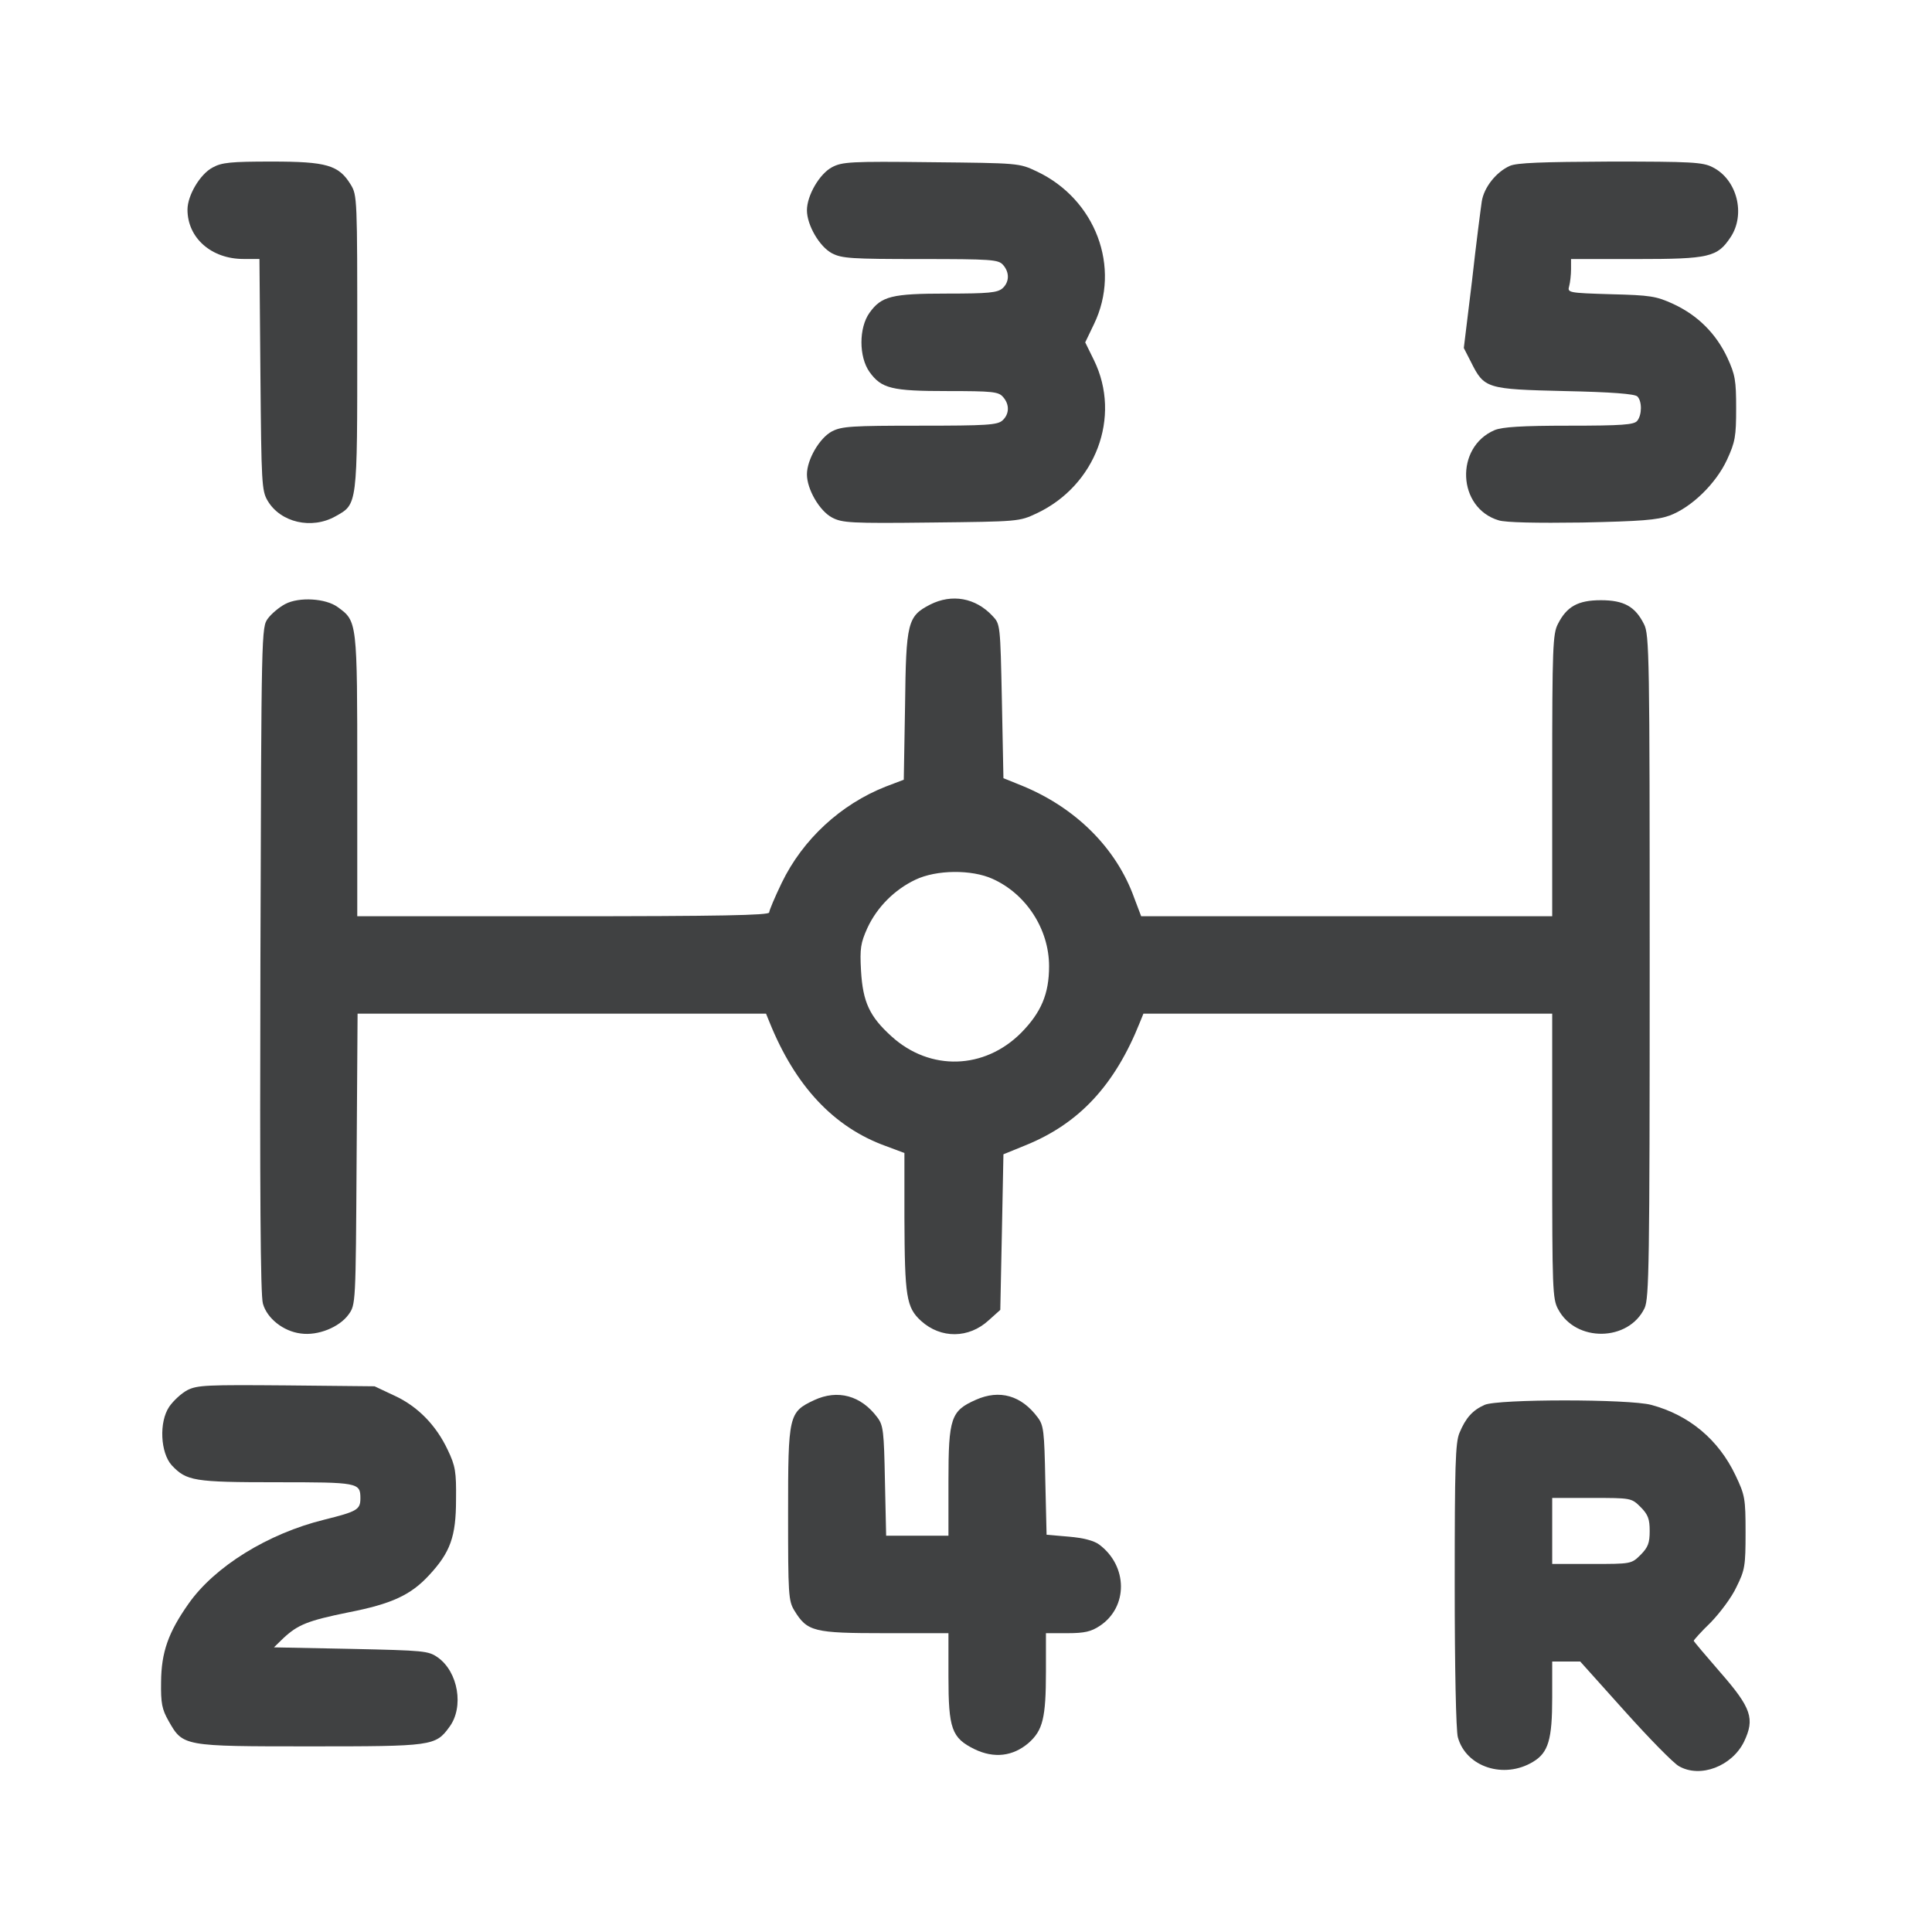 <svg width="24" height="24" viewBox="0 0 24 24" fill="none" xmlns="http://www.w3.org/2000/svg">
<path d="M2.641 2.081C2.485 2.163 2.329 2.428 2.329 2.604C2.329 2.956 2.626 3.217 3.024 3.217H3.223L3.235 4.651C3.247 6.007 3.251 6.096 3.325 6.221C3.485 6.491 3.872 6.581 4.169 6.413C4.442 6.26 4.438 6.292 4.438 4.253C4.438 2.464 4.438 2.425 4.356 2.292C4.208 2.05 4.055 2.007 3.376 2.007C2.868 2.007 2.754 2.018 2.641 2.081Z" fill="#404142"/>
<path d="M10.336 2.077C10.18 2.159 10.024 2.429 10.024 2.612C10.024 2.796 10.18 3.065 10.336 3.147C10.458 3.21 10.579 3.218 11.434 3.218C12.317 3.218 12.399 3.225 12.458 3.288C12.543 3.382 12.54 3.503 12.454 3.581C12.391 3.636 12.282 3.647 11.766 3.647C11.075 3.647 10.95 3.679 10.801 3.886C10.668 4.073 10.668 4.432 10.801 4.62C10.95 4.827 11.075 4.858 11.774 4.858C12.325 4.858 12.403 4.866 12.458 4.929C12.543 5.022 12.54 5.143 12.454 5.222C12.391 5.28 12.258 5.288 11.426 5.288C10.579 5.288 10.458 5.296 10.336 5.358C10.18 5.44 10.024 5.71 10.024 5.893C10.024 6.077 10.18 6.347 10.336 6.429C10.461 6.495 10.563 6.503 11.567 6.491C12.653 6.479 12.661 6.479 12.876 6.378C13.61 6.034 13.934 5.179 13.59 4.475L13.481 4.253L13.59 4.026C13.93 3.323 13.61 2.472 12.876 2.128C12.661 2.026 12.653 2.026 11.567 2.015C10.563 2.003 10.461 2.011 10.336 2.077Z" fill="#404142"/>
<path d="M18.755 2.061C18.587 2.136 18.434 2.327 18.407 2.503C18.395 2.585 18.337 3.026 18.286 3.487L18.184 4.323L18.274 4.499C18.438 4.827 18.465 4.835 19.438 4.858C20.016 4.87 20.309 4.893 20.34 4.925C20.399 4.983 20.399 5.155 20.337 5.229C20.297 5.276 20.153 5.288 19.489 5.288C18.903 5.288 18.661 5.304 18.567 5.343C18.071 5.554 18.102 6.311 18.618 6.464C18.704 6.491 19.087 6.499 19.653 6.491C20.391 6.475 20.583 6.46 20.739 6.405C21.012 6.304 21.317 6.007 21.454 5.71C21.555 5.491 21.567 5.421 21.567 5.073C21.567 4.725 21.555 4.655 21.458 4.444C21.317 4.143 21.09 3.917 20.786 3.776C20.575 3.679 20.501 3.667 20.012 3.655C19.481 3.639 19.469 3.636 19.493 3.554C19.505 3.511 19.516 3.413 19.516 3.343V3.218H20.329C21.235 3.218 21.333 3.194 21.497 2.948C21.688 2.663 21.579 2.229 21.274 2.077C21.153 2.014 21.008 2.007 20.005 2.007C19.153 2.011 18.84 2.022 18.755 2.061Z" fill="#404142"/>
<path d="M3.544 7.503C3.469 7.542 3.372 7.624 3.329 7.682C3.247 7.792 3.247 7.815 3.235 11.921C3.227 14.792 3.235 16.093 3.266 16.194C3.317 16.378 3.52 16.538 3.735 16.565C3.95 16.596 4.215 16.487 4.329 16.331C4.419 16.206 4.419 16.206 4.43 14.397L4.442 12.592H6.981H9.516L9.559 12.698C9.879 13.491 10.356 14.003 11.005 14.237L11.235 14.323V15.128C11.239 16.108 11.258 16.241 11.442 16.409C11.688 16.632 12.036 16.628 12.282 16.401L12.426 16.272L12.446 15.303L12.465 14.339L12.735 14.229C13.403 13.96 13.848 13.483 14.161 12.698L14.204 12.592H16.743H19.282V14.362C19.282 16.007 19.286 16.139 19.356 16.264C19.575 16.678 20.231 16.667 20.43 16.249C20.485 16.128 20.493 15.717 20.493 11.999C20.493 8.159 20.489 7.878 20.422 7.753C20.313 7.534 20.172 7.456 19.887 7.456C19.602 7.456 19.462 7.534 19.352 7.753C19.29 7.874 19.282 8.046 19.282 9.632V11.382H16.727H14.176L14.09 11.155C13.868 10.534 13.36 10.03 12.688 9.757L12.465 9.667L12.446 8.71C12.426 7.757 12.426 7.753 12.329 7.651C12.118 7.425 11.825 7.374 11.555 7.51C11.274 7.655 11.255 7.729 11.243 8.764L11.227 9.686L11.001 9.772C10.446 9.991 9.973 10.425 9.711 10.967C9.626 11.143 9.555 11.311 9.555 11.335C9.555 11.37 8.934 11.382 6.997 11.382H4.438V9.632C4.438 7.714 4.438 7.718 4.196 7.542C4.047 7.432 3.715 7.413 3.544 7.503ZM12.329 10.917C12.747 11.104 13.032 11.542 13.032 12.003C13.032 12.346 12.934 12.577 12.684 12.831C12.227 13.288 11.555 13.307 11.079 12.878C10.801 12.628 10.719 12.448 10.696 12.061C10.68 11.78 10.692 11.714 10.774 11.53C10.895 11.268 11.114 11.05 11.372 10.928C11.633 10.803 12.071 10.8 12.329 10.917Z" fill="#404142"/>
<path d="M2.329 17.268C2.254 17.307 2.153 17.401 2.102 17.475C1.973 17.667 1.993 18.046 2.133 18.202C2.317 18.397 2.407 18.413 3.434 18.413C4.45 18.413 4.477 18.417 4.477 18.612C4.477 18.753 4.438 18.776 4.028 18.878C3.329 19.05 2.665 19.46 2.34 19.925C2.09 20.28 2.004 20.526 2.001 20.893C1.997 21.159 2.012 21.233 2.094 21.378C2.274 21.694 2.27 21.694 3.852 21.694C5.372 21.694 5.411 21.69 5.583 21.452C5.766 21.206 5.692 20.768 5.438 20.589C5.321 20.507 5.27 20.503 4.36 20.483L3.403 20.464L3.52 20.35C3.7 20.182 3.825 20.132 4.325 20.03C4.864 19.925 5.102 19.815 5.329 19.569C5.594 19.284 5.665 19.089 5.665 18.628C5.669 18.284 5.657 18.21 5.563 18.014C5.419 17.706 5.188 17.468 4.895 17.335L4.653 17.221L3.559 17.21C2.571 17.202 2.454 17.206 2.329 17.268Z" fill="#404142"/>
<path d="M10.114 17.393C9.797 17.542 9.79 17.577 9.79 18.803C9.79 19.807 9.794 19.886 9.868 20.007C10.028 20.268 10.106 20.288 10.993 20.288H11.782V20.823C11.782 21.475 11.821 21.589 12.106 21.729C12.348 21.846 12.583 21.819 12.778 21.651C12.954 21.495 12.993 21.343 12.993 20.764V20.288H13.262C13.473 20.288 13.555 20.268 13.661 20.198C14.016 19.964 14.012 19.452 13.653 19.186C13.59 19.139 13.458 19.104 13.278 19.089L13.001 19.065L12.985 18.389C12.973 17.78 12.965 17.706 12.891 17.608C12.688 17.335 12.418 17.257 12.122 17.389C11.813 17.526 11.782 17.612 11.782 18.401V19.077H11.395H11.008L10.993 18.397C10.981 17.78 10.973 17.706 10.899 17.608C10.696 17.335 10.407 17.257 10.114 17.393Z" fill="#404142"/>
<path d="M18.442 17.452C18.294 17.518 18.208 17.612 18.13 17.8C18.079 17.921 18.071 18.206 18.071 19.69C18.071 20.721 18.087 21.499 18.11 21.581C18.212 21.952 18.684 22.104 19.044 21.886C19.235 21.772 19.282 21.608 19.282 21.089V20.64H19.458H19.63L20.18 21.253C20.485 21.593 20.786 21.901 20.856 21.94C21.122 22.093 21.516 21.94 21.665 21.636C21.801 21.35 21.758 21.218 21.368 20.772C21.188 20.565 21.04 20.39 21.04 20.382C21.04 20.374 21.133 20.268 21.251 20.155C21.364 20.038 21.512 19.843 21.571 19.714C21.676 19.503 21.684 19.452 21.684 19.038C21.684 18.612 21.676 18.573 21.559 18.327C21.348 17.882 20.981 17.577 20.512 17.452C20.239 17.378 18.606 17.378 18.442 17.452ZM20.38 18.721C20.473 18.815 20.493 18.87 20.493 19.018C20.493 19.167 20.473 19.221 20.38 19.315C20.266 19.428 20.262 19.428 19.774 19.428H19.282V19.018V18.608H19.774C20.262 18.608 20.266 18.608 20.38 18.721Z" fill="#404142"/>
</svg>
